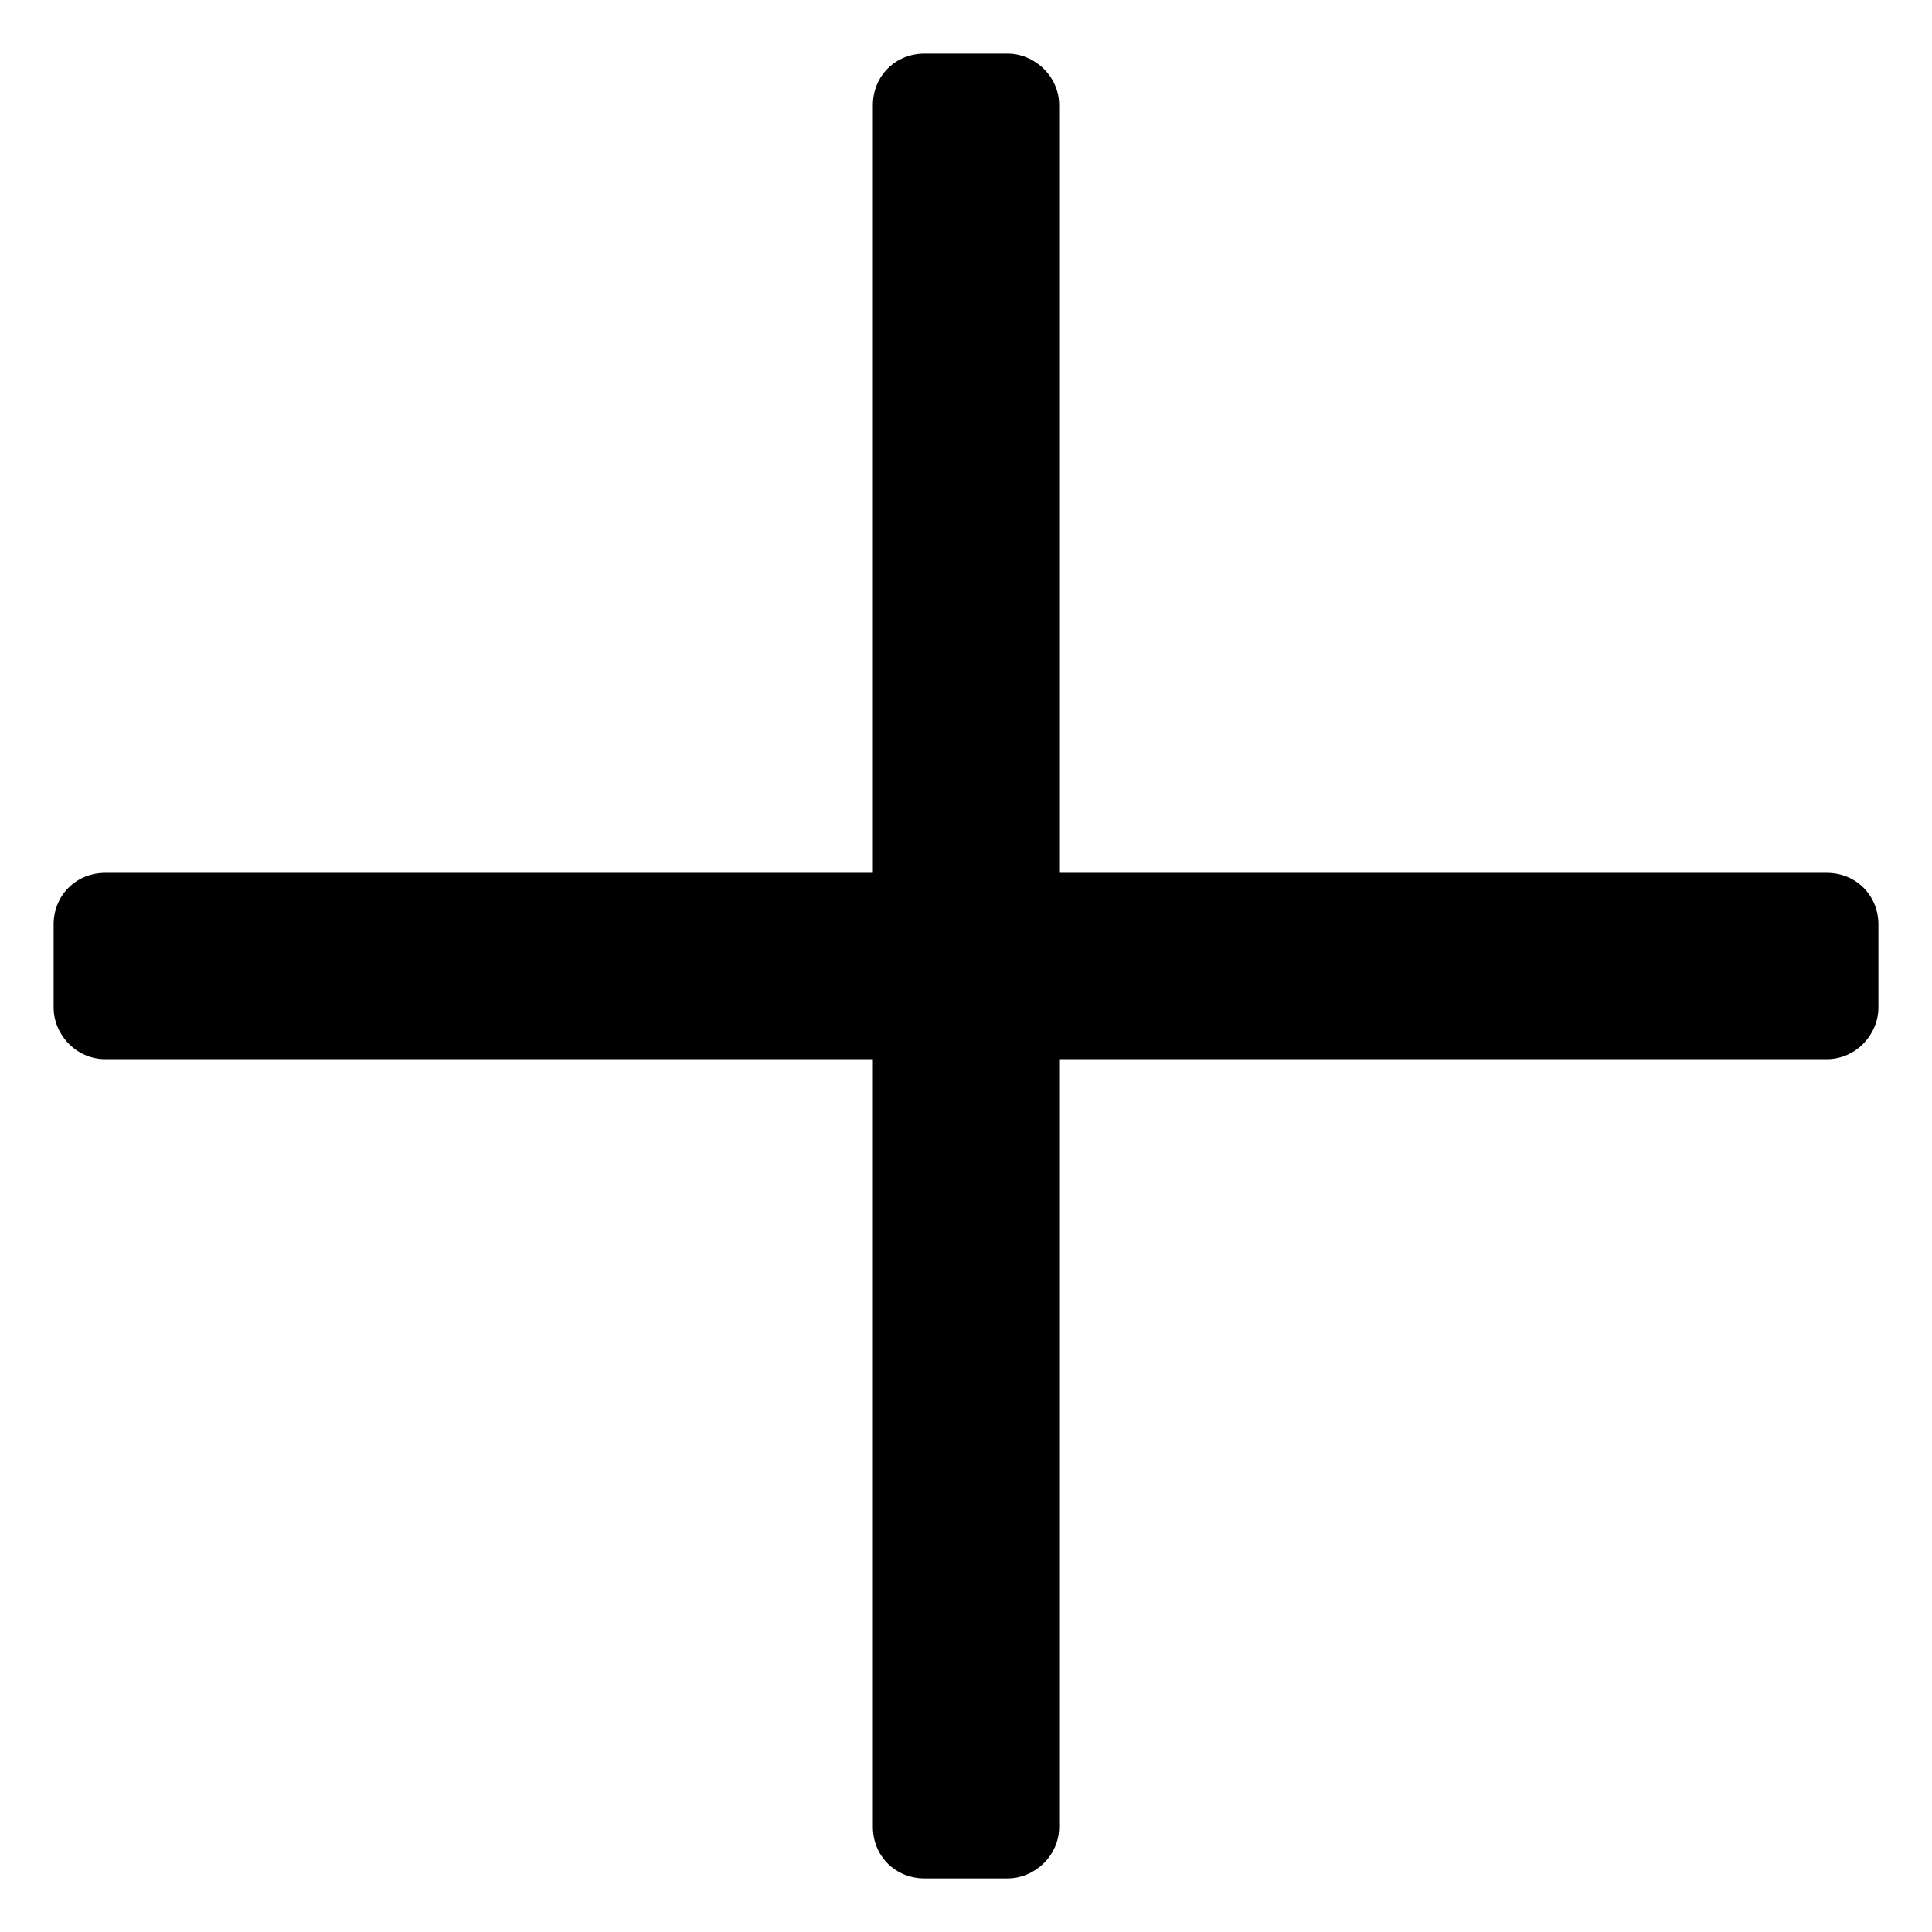 <?xml version="1.0" encoding="UTF-8"?>
<!-- Uploaded to: ICON Repo, www.svgrepo.com, Generator: ICON Repo Mixer Tools -->
<svg fill="#000000" width="800px" height="800px" version="1.1" viewBox="144 144 512 512" xmlns="http://www.w3.org/2000/svg">
 <path d="m389 158.21h22.008c7.137 0 13.68 5.949 13.68 13.68v203.43h203.43c7.734 0 13.68 5.949 13.68 13.68v22.008c0 7.137-5.949 13.68-13.68 13.68h-203.43v203.43c0 7.734-6.543 13.68-13.68 13.68h-22.008c-7.734 0-13.68-5.949-13.68-13.68v-203.43h-203.43c-7.734 0-13.68-6.543-13.68-13.68v-22.008c0-7.734 5.949-13.68 13.68-13.68h203.43v-203.43c0-7.734 5.949-13.68 13.68-13.68z" fill-rule="evenodd"/>
</svg>